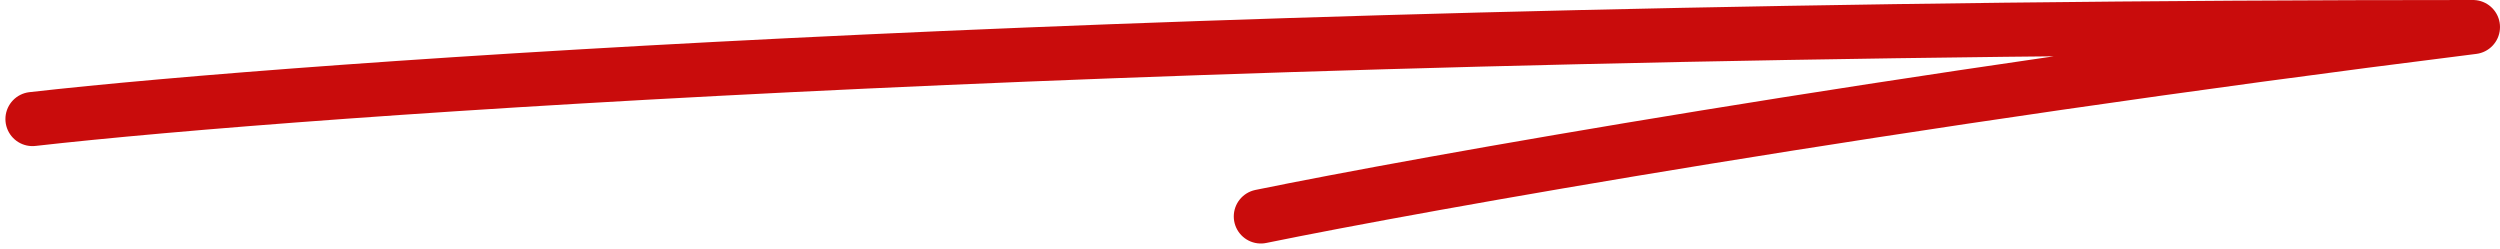 <?xml version="1.0" encoding="UTF-8"?> <svg xmlns="http://www.w3.org/2000/svg" width="231" height="23" viewBox="0 0 231 23" fill="none"><path d="M3 11C28 8.167 108.1 2.5 228.5 2.5C174.1 9.3 131.167 17 116.5 20" stroke="#C90C0C" stroke-width="5" stroke-linecap="round" stroke-linejoin="round"></path></svg> 